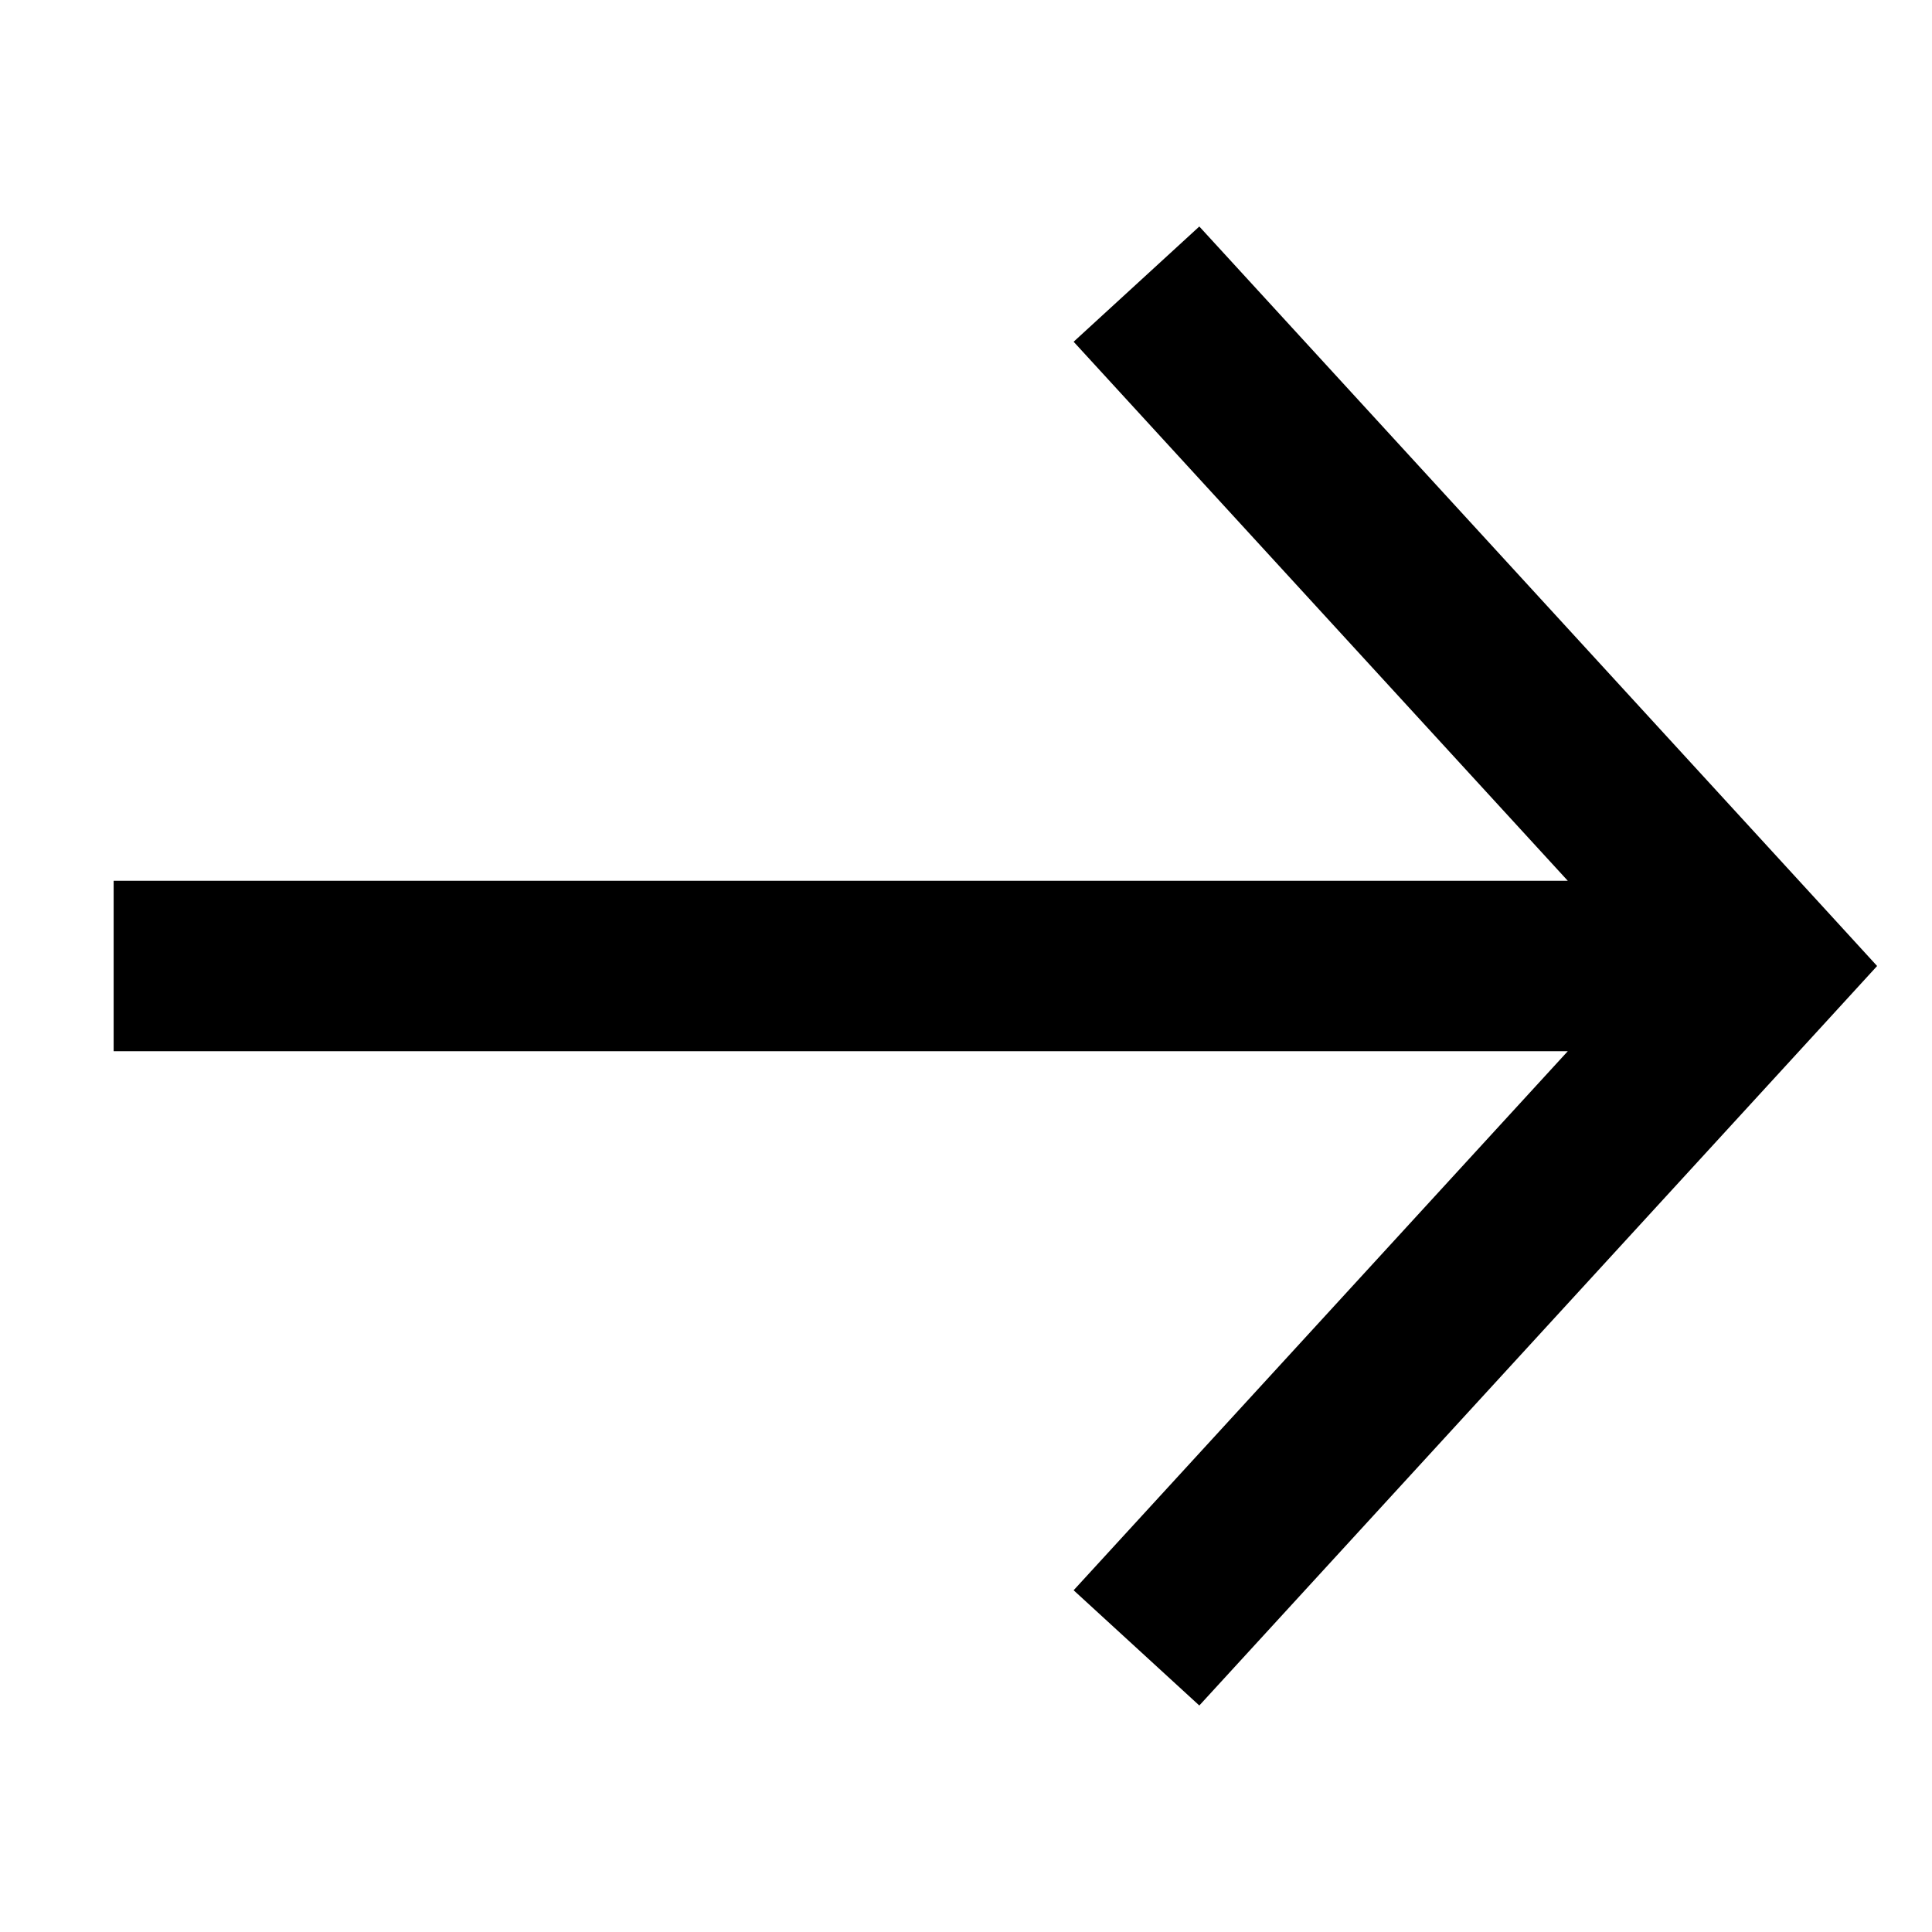 <svg width="17" height="17" viewBox="0 0 17 17" fill="none" xmlns="http://www.w3.org/2000/svg">
<path fill-rule="evenodd" clip-rule="evenodd" d="M13.795 9.25H1V7.75H13.795L9.447 3.007L10.553 1.993L16.053 7.993L16.517 8.5L16.053 9.007L10.553 15.007L9.447 13.993L13.795 9.25Z" fill="black"/>
</svg>
